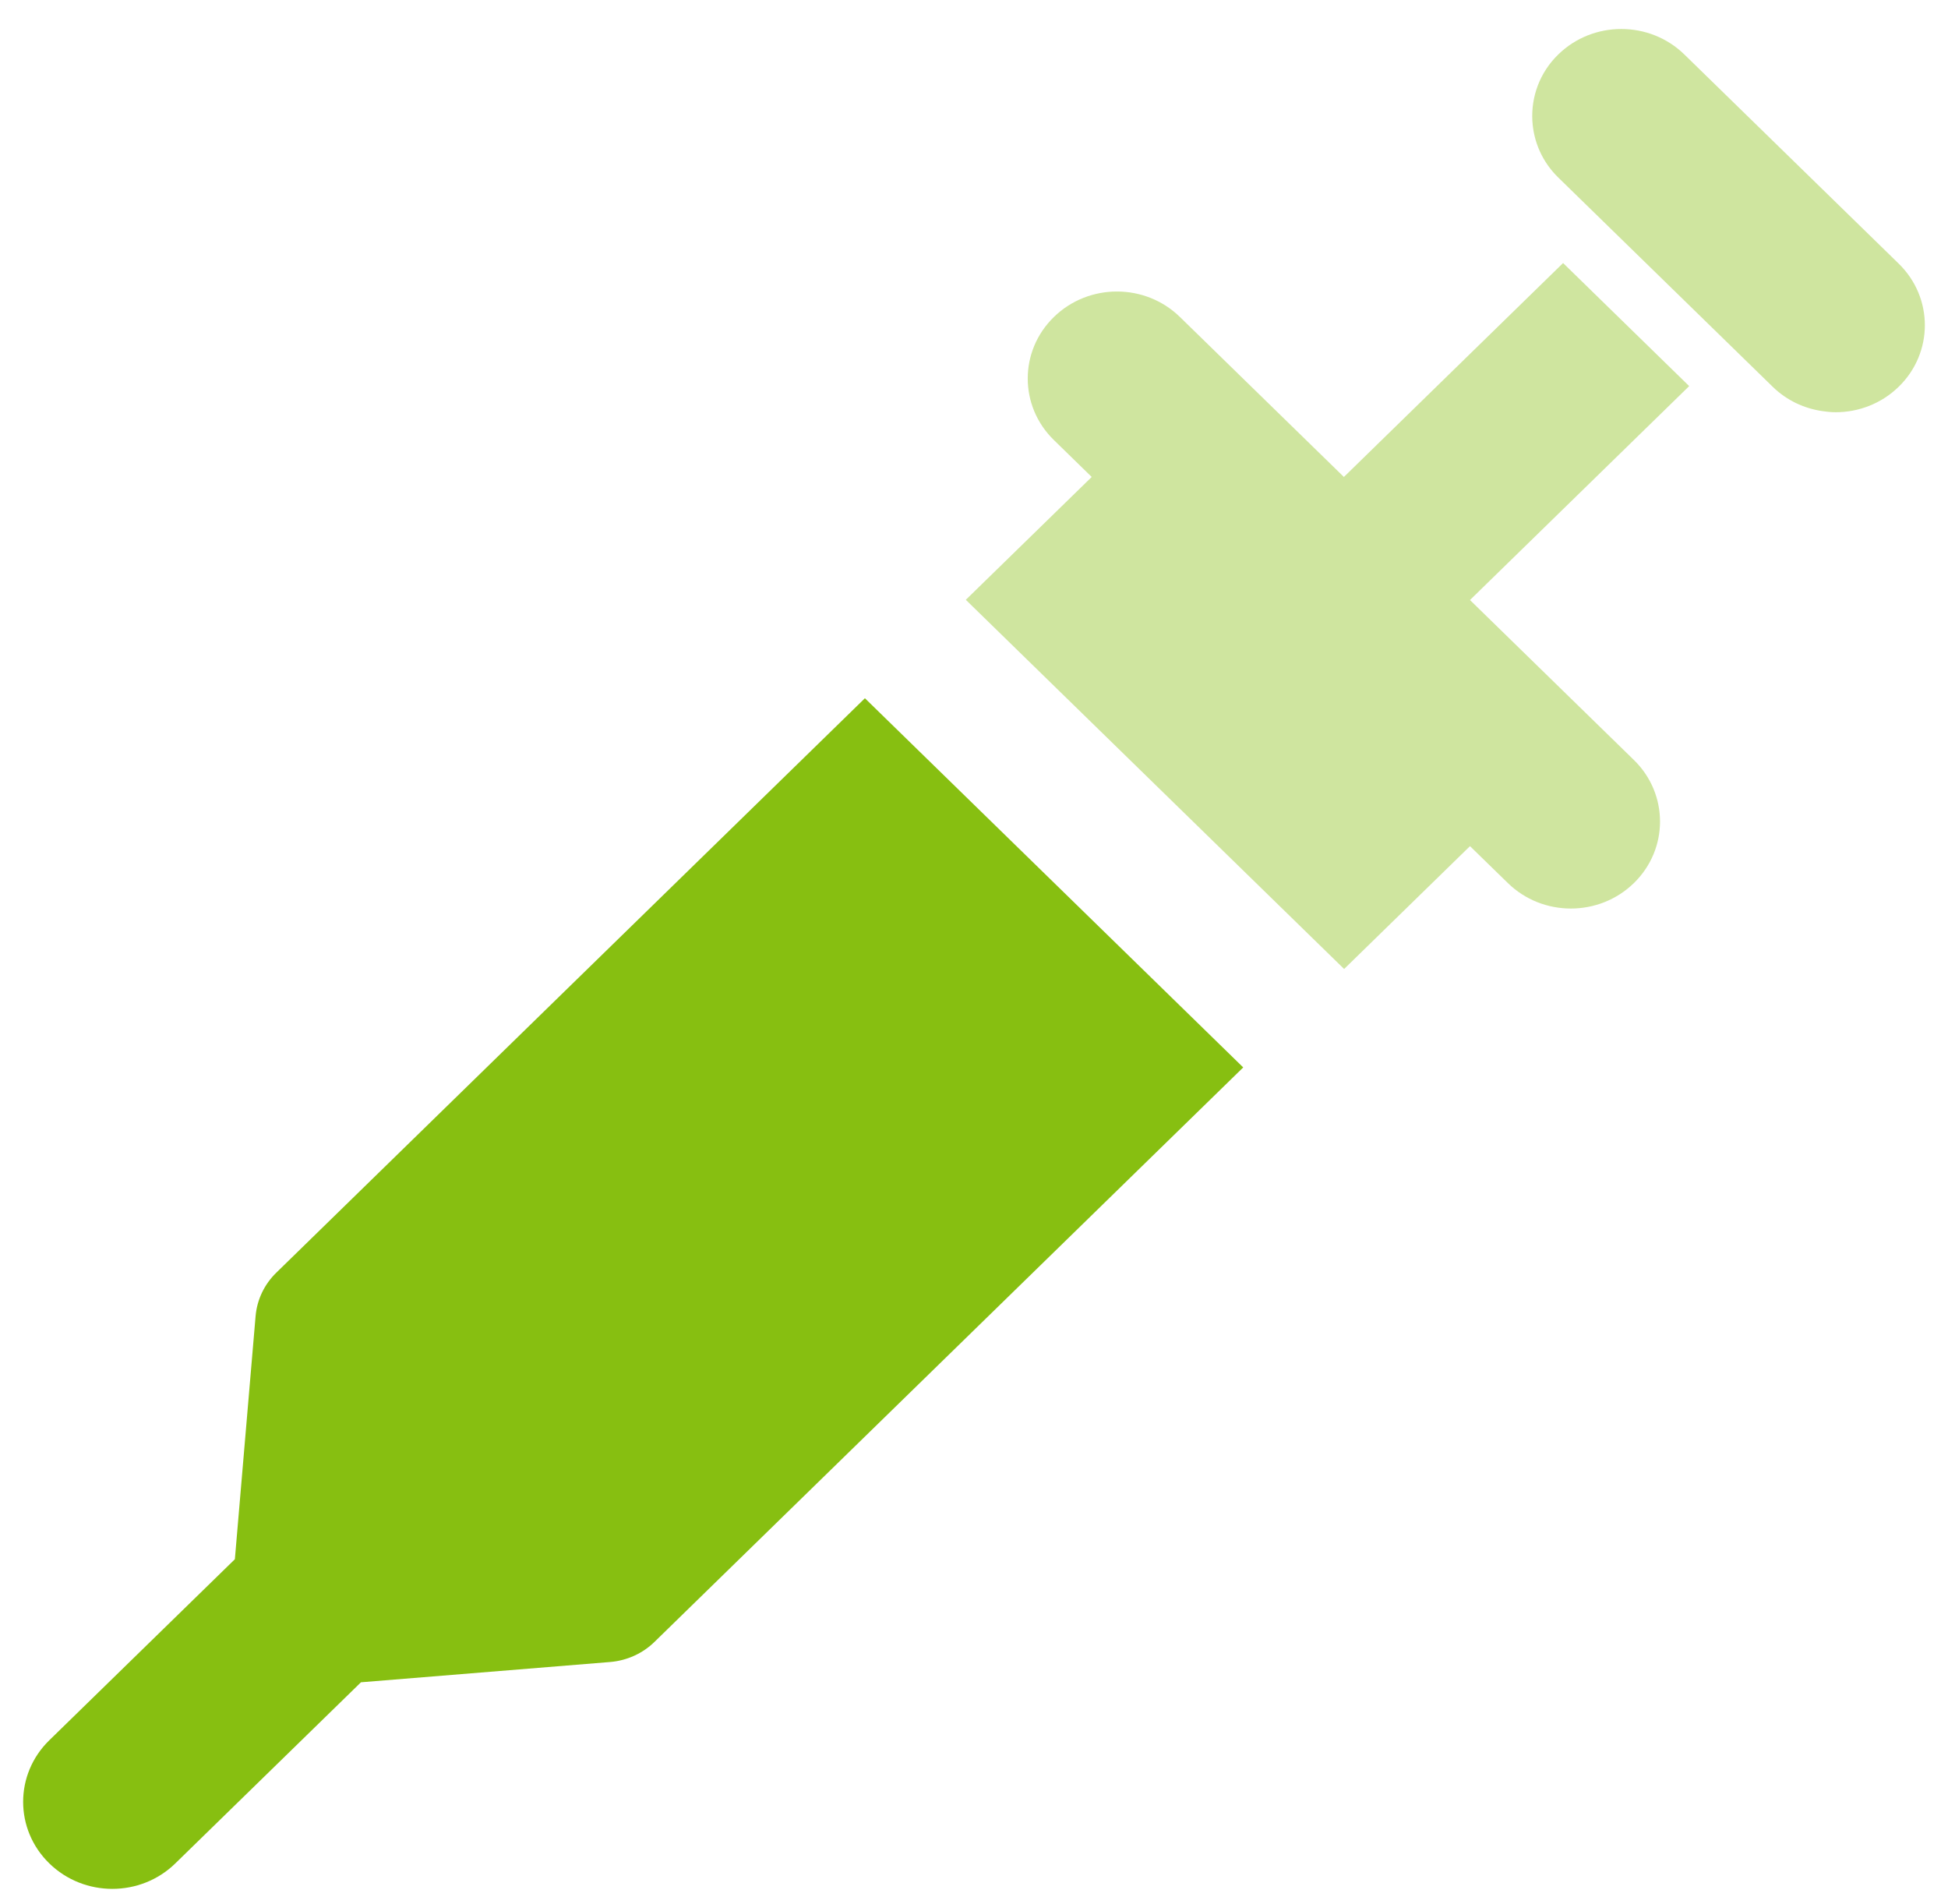 <svg width="44" height="43" viewBox="0 0 44 43" fill="none" xmlns="http://www.w3.org/2000/svg">
<g id="Group 7217">
<g id="Group">
<g id="Group_2">
<path id="Vector" d="M19.536 15.768L6.24 28.741C5.97 29.004 5.805 29.351 5.773 29.722L5.305 35.211L1.113 39.3C0.326 40.068 0.326 41.312 1.113 42.079C1.506 42.463 2.022 42.655 2.537 42.655C3.053 42.655 3.568 42.463 3.961 42.079L8.153 37.99L13.779 37.532C14.159 37.501 14.515 37.34 14.784 37.077L28.081 24.105L19.536 15.768Z" fill="#87BF11"/>
</g>
</g>
<g id="Group_3">
<g id="Group_4">
<path id="Vector_2" opacity="0.4" d="M33.203 13.55L38.154 8.719L35.306 5.94L30.355 10.771L26.652 7.159C25.866 6.391 24.591 6.391 23.804 7.159C23.017 7.926 23.017 9.17 23.804 9.937L24.659 10.771L21.815 13.545L30.36 21.882L33.203 19.108L34.058 19.941C34.451 20.325 34.966 20.517 35.482 20.517C35.997 20.517 36.513 20.325 36.906 19.941C37.692 19.174 37.692 17.93 36.906 17.163L33.203 13.55Z" fill="#87BF11"/>
</g>
</g>
<g id="Group_5">
<g id="Group_6">
<path id="Vector_3" opacity="0.4" d="M42.887 5.954L38.045 1.23C37.258 0.463 35.983 0.463 35.197 1.23C34.775 1.641 34.582 2.189 34.612 2.728C34.638 3.194 34.832 3.653 35.197 4.009L40.039 8.733C40.355 9.042 40.751 9.224 41.162 9.284C41.262 9.299 41.362 9.309 41.463 9.309C41.978 9.309 42.494 9.117 42.887 8.733C43.674 7.966 43.674 6.722 42.887 5.954Z" fill="#87BF11"/>
</g>
</g>
</g>
</svg>
